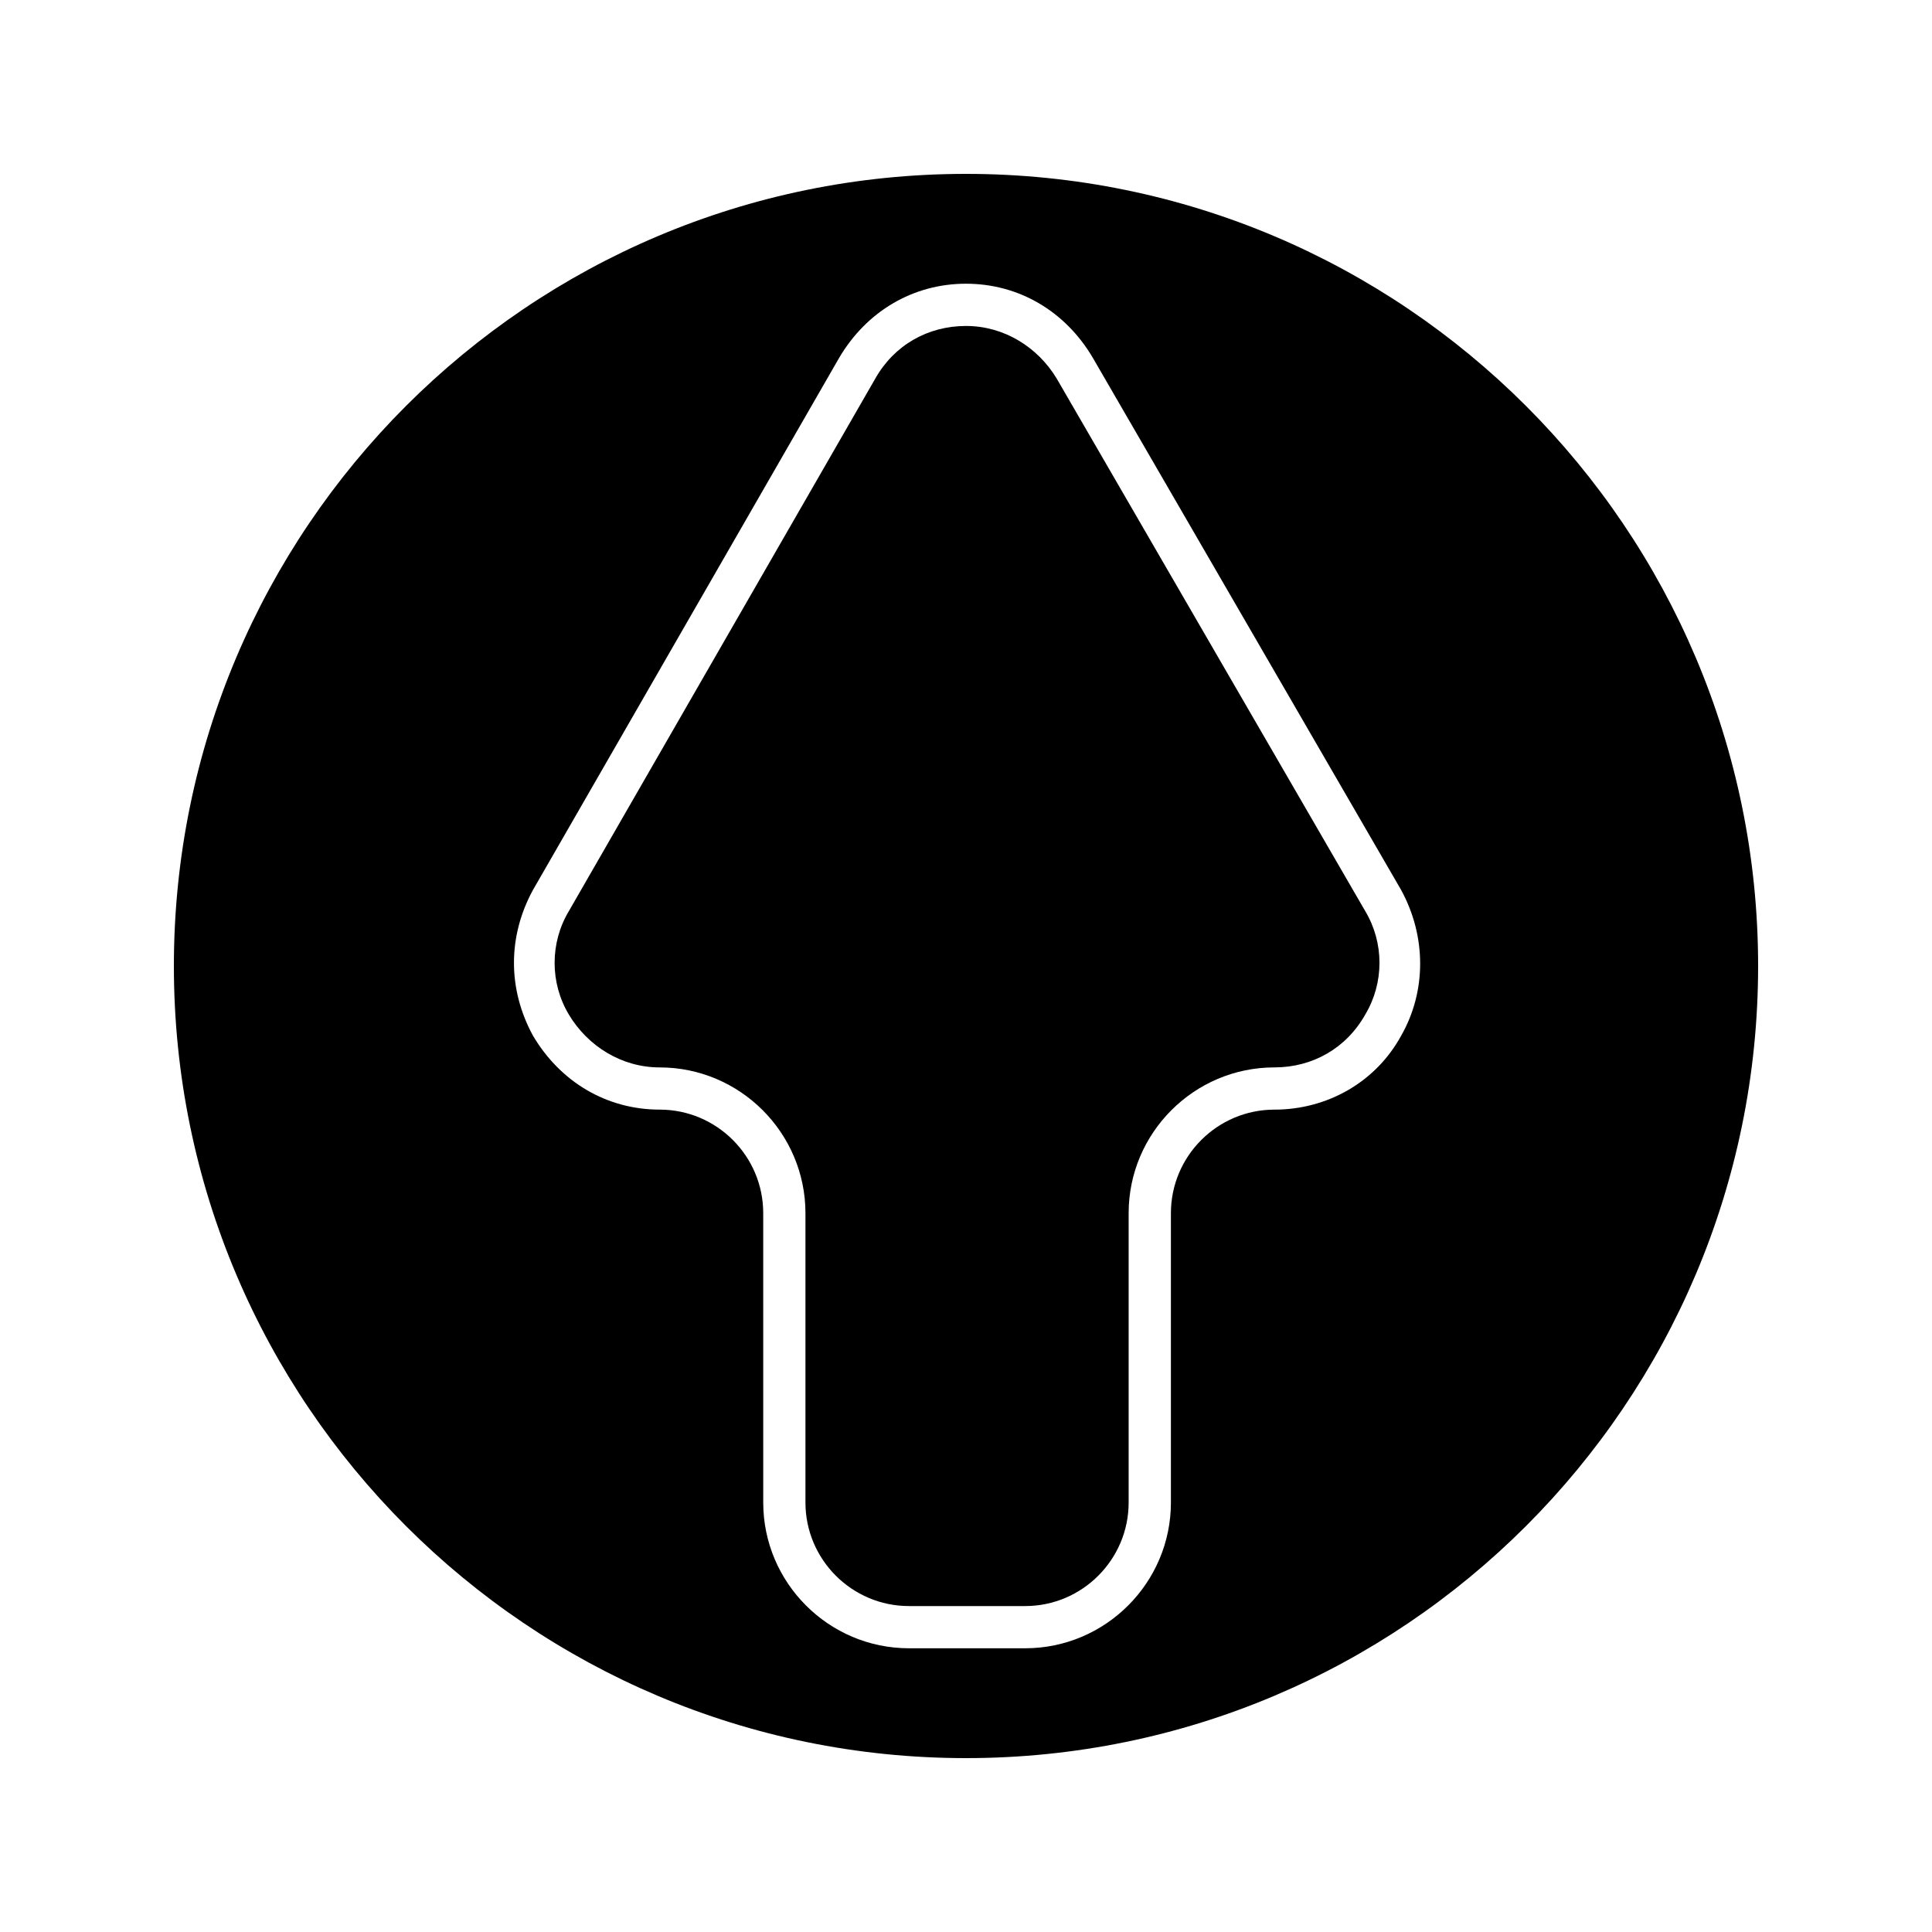<?xml version="1.0" encoding="UTF-8"?>
<!-- Uploaded to: SVG Repo, www.svgrepo.com, Generator: SVG Repo Mixer Tools -->
<svg fill="#000000" width="800px" height="800px" version="1.1" viewBox="144 144 512 512" xmlns="http://www.w3.org/2000/svg">
 <g>
  <path d="m400 190.08c-115.88 0-209.92 94.043-209.92 209.92 0 115.88 94.043 209.92 209.92 209.92 115.88 0 209.92-94.043 209.92-209.92 0-115.88-94.043-209.92-209.92-209.92zm115.32 228.39c-6.719 12.316-19.594 19.594-33.586 19.594-15.113 0-27.43 12.316-27.43 27.43v76.691c0 21.273-17.352 38.625-38.625 38.625h-30.789c-21.273 0-38.625-17.352-38.625-38.625l-0.004-76.695c0-15.113-12.316-27.43-27.43-27.43-13.996 0-26.309-7.277-33.586-19.594-6.719-12.316-6.719-26.309 0-38.625l81.168-141.06c7.277-12.316 19.594-19.594 33.586-19.594 13.996 0 26.309 7.277 33.586 19.594l81.73 141.07c6.719 12.312 6.719 26.867 0.004 38.625z"/>
  <path d="m424.07 244.38c-5.039-8.398-13.996-13.996-24.07-13.996-10.078 0-19.031 5.039-24.07 13.996l-81.172 141.07c-5.039 8.398-5.039 19.031 0 27.43 5.039 8.398 13.996 13.996 24.07 13.996 21.273 0 38.625 17.352 38.625 38.625v76.691c0 15.113 12.316 27.43 27.43 27.43h30.789c15.113 0 27.43-12.316 27.43-27.43v-76.695c0-21.273 17.352-38.625 38.625-38.625 10.078 0 19.031-5.039 24.07-13.996 5.039-8.398 5.039-19.031 0-27.43z"/>
 </g>
</svg>